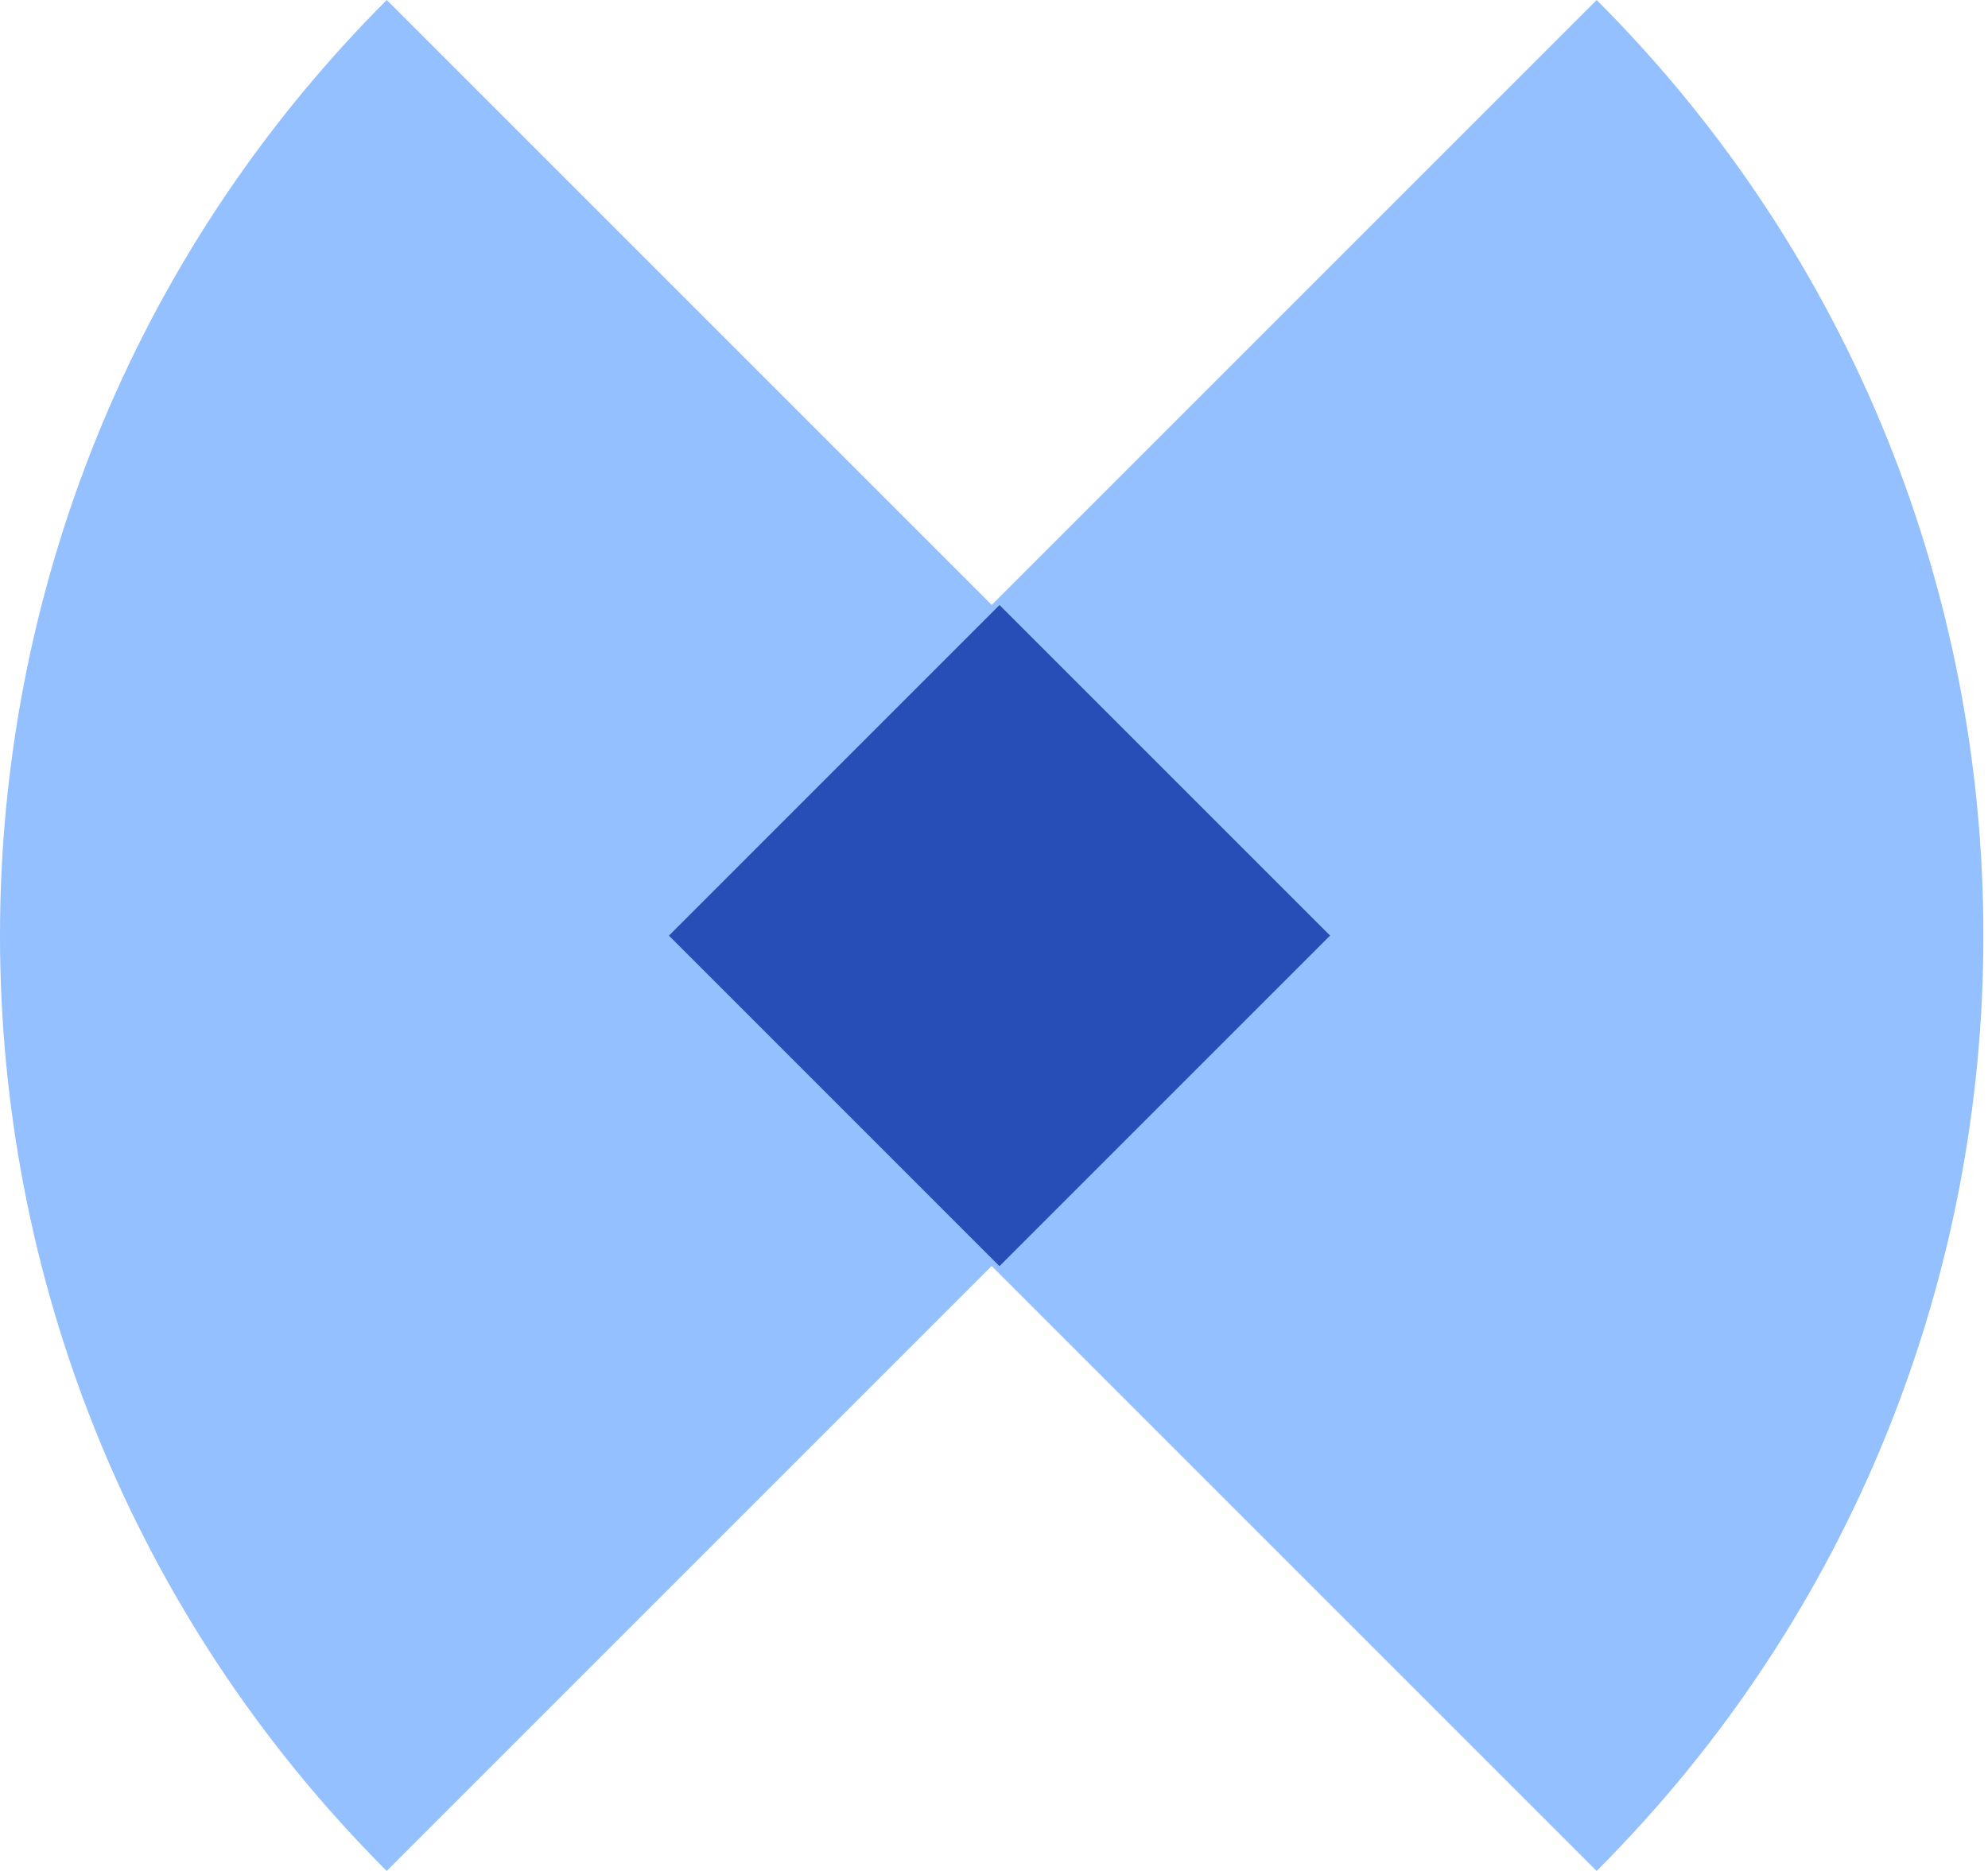 <svg width="85" height="80" viewBox="0 0 85 80" fill="none" xmlns="http://www.w3.org/2000/svg">
<path d="M56.536 39.999L16.535 80C-5.513 57.952 -5.512 22.049 16.537 0L56.536 39.999Z" fill="#95C0FF"/>
<path d="M28.268 40.001L68.268 -7.22786e-07C90.316 22.048 90.315 57.951 68.267 80L28.268 40.001Z" fill="#95C0FF"/>
<path d="M56.869 40.005L42.733 54.14L28.601 40.007L42.735 25.871L56.869 40.005Z" fill="#274EB7"/>
</svg>
